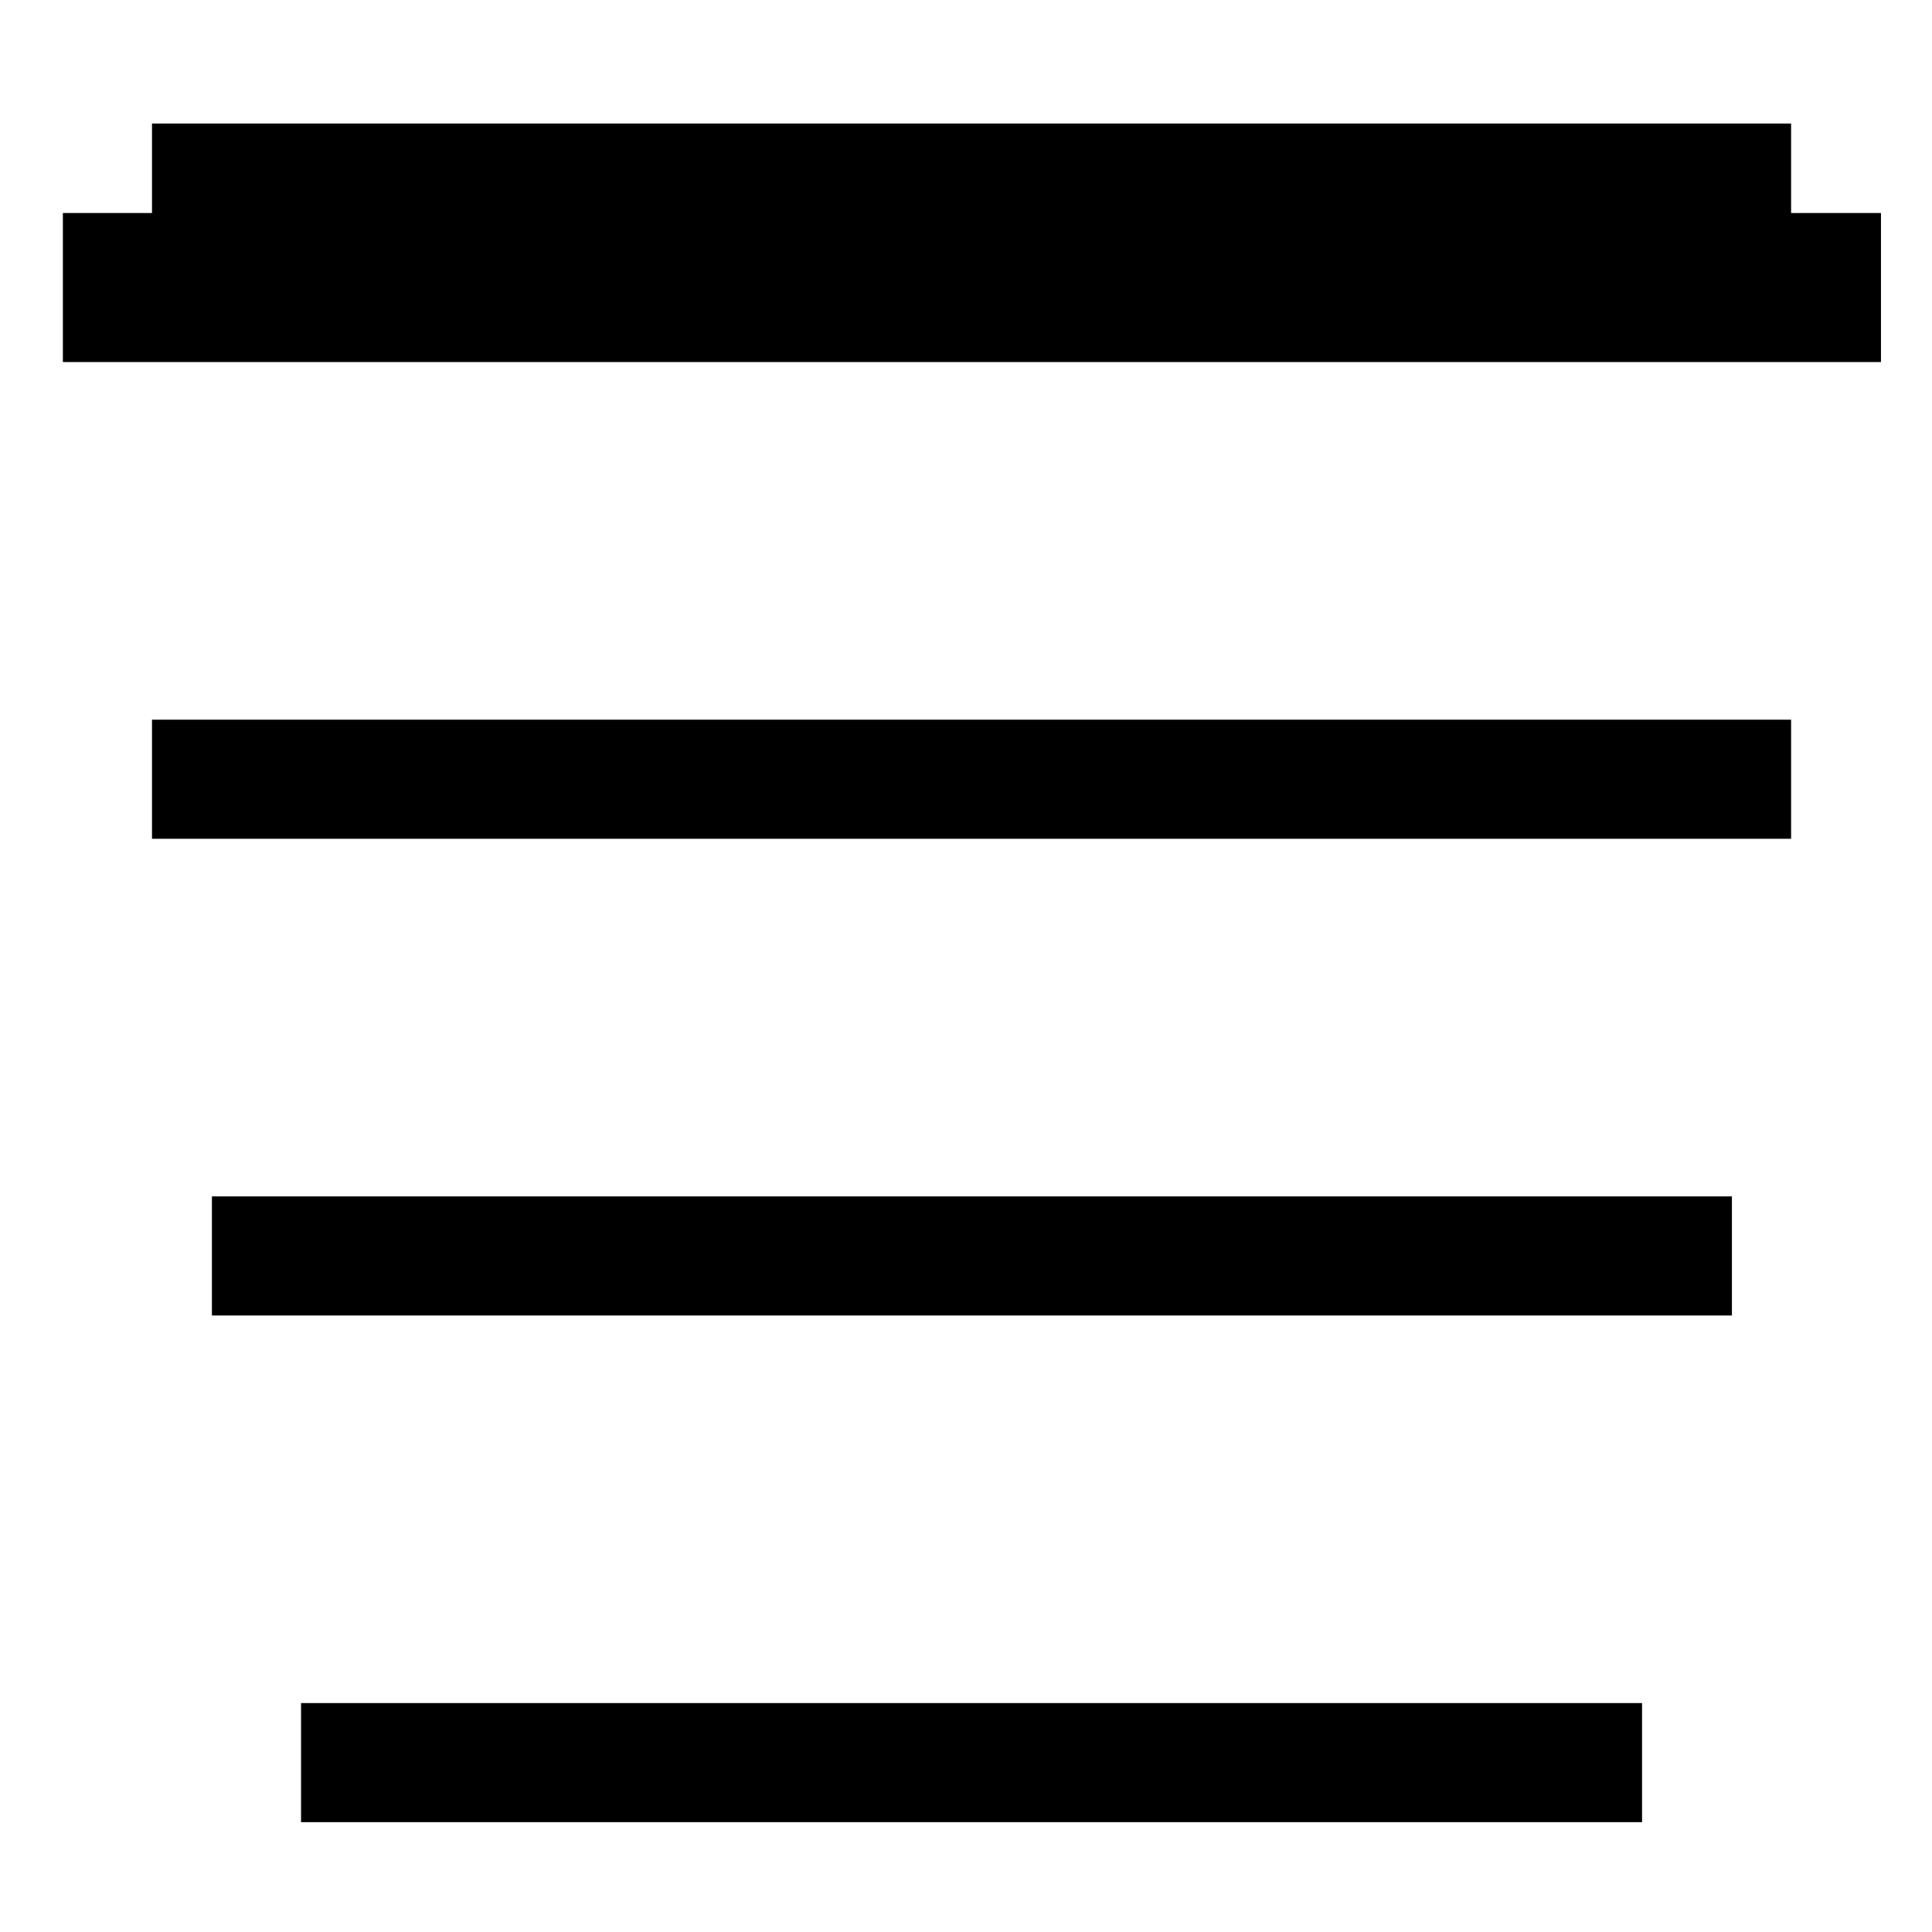 <?xml version="1.0" encoding="UTF-8"?>
<svg id="Layer_5" data-name="Layer 5" xmlns="http://www.w3.org/2000/svg" viewBox="0 0 52.24 52.24">
  <defs>
    <style>
      .cls-1 {
        stroke-width: 0px;
      }
    </style>
  </defs>
  <rect id="Rectangle_35" data-name="Rectangle 35" class="cls-1" x="1.7" y="5.76" width="49.16" height="4.03"/>
  <rect id="Rectangle_36" data-name="Rectangle 36" class="cls-1" x="4.11" y="19.46" width="44.32" height="3.22"/>
  <rect id="Rectangle_39" data-name="Rectangle 39" class="cls-1" x="5.73" y="32.35" width="41.1" height="3.22"/>
  <rect id="Rectangle_38" data-name="Rectangle 38" class="cls-1" x="4.11" y="3.34" width="44.32" height="3.22"/>
  <rect id="Rectangle_37" data-name="Rectangle 37" class="cls-1" x="8.14" y="46.05" width="36.26" height="3.22"/>
</svg>